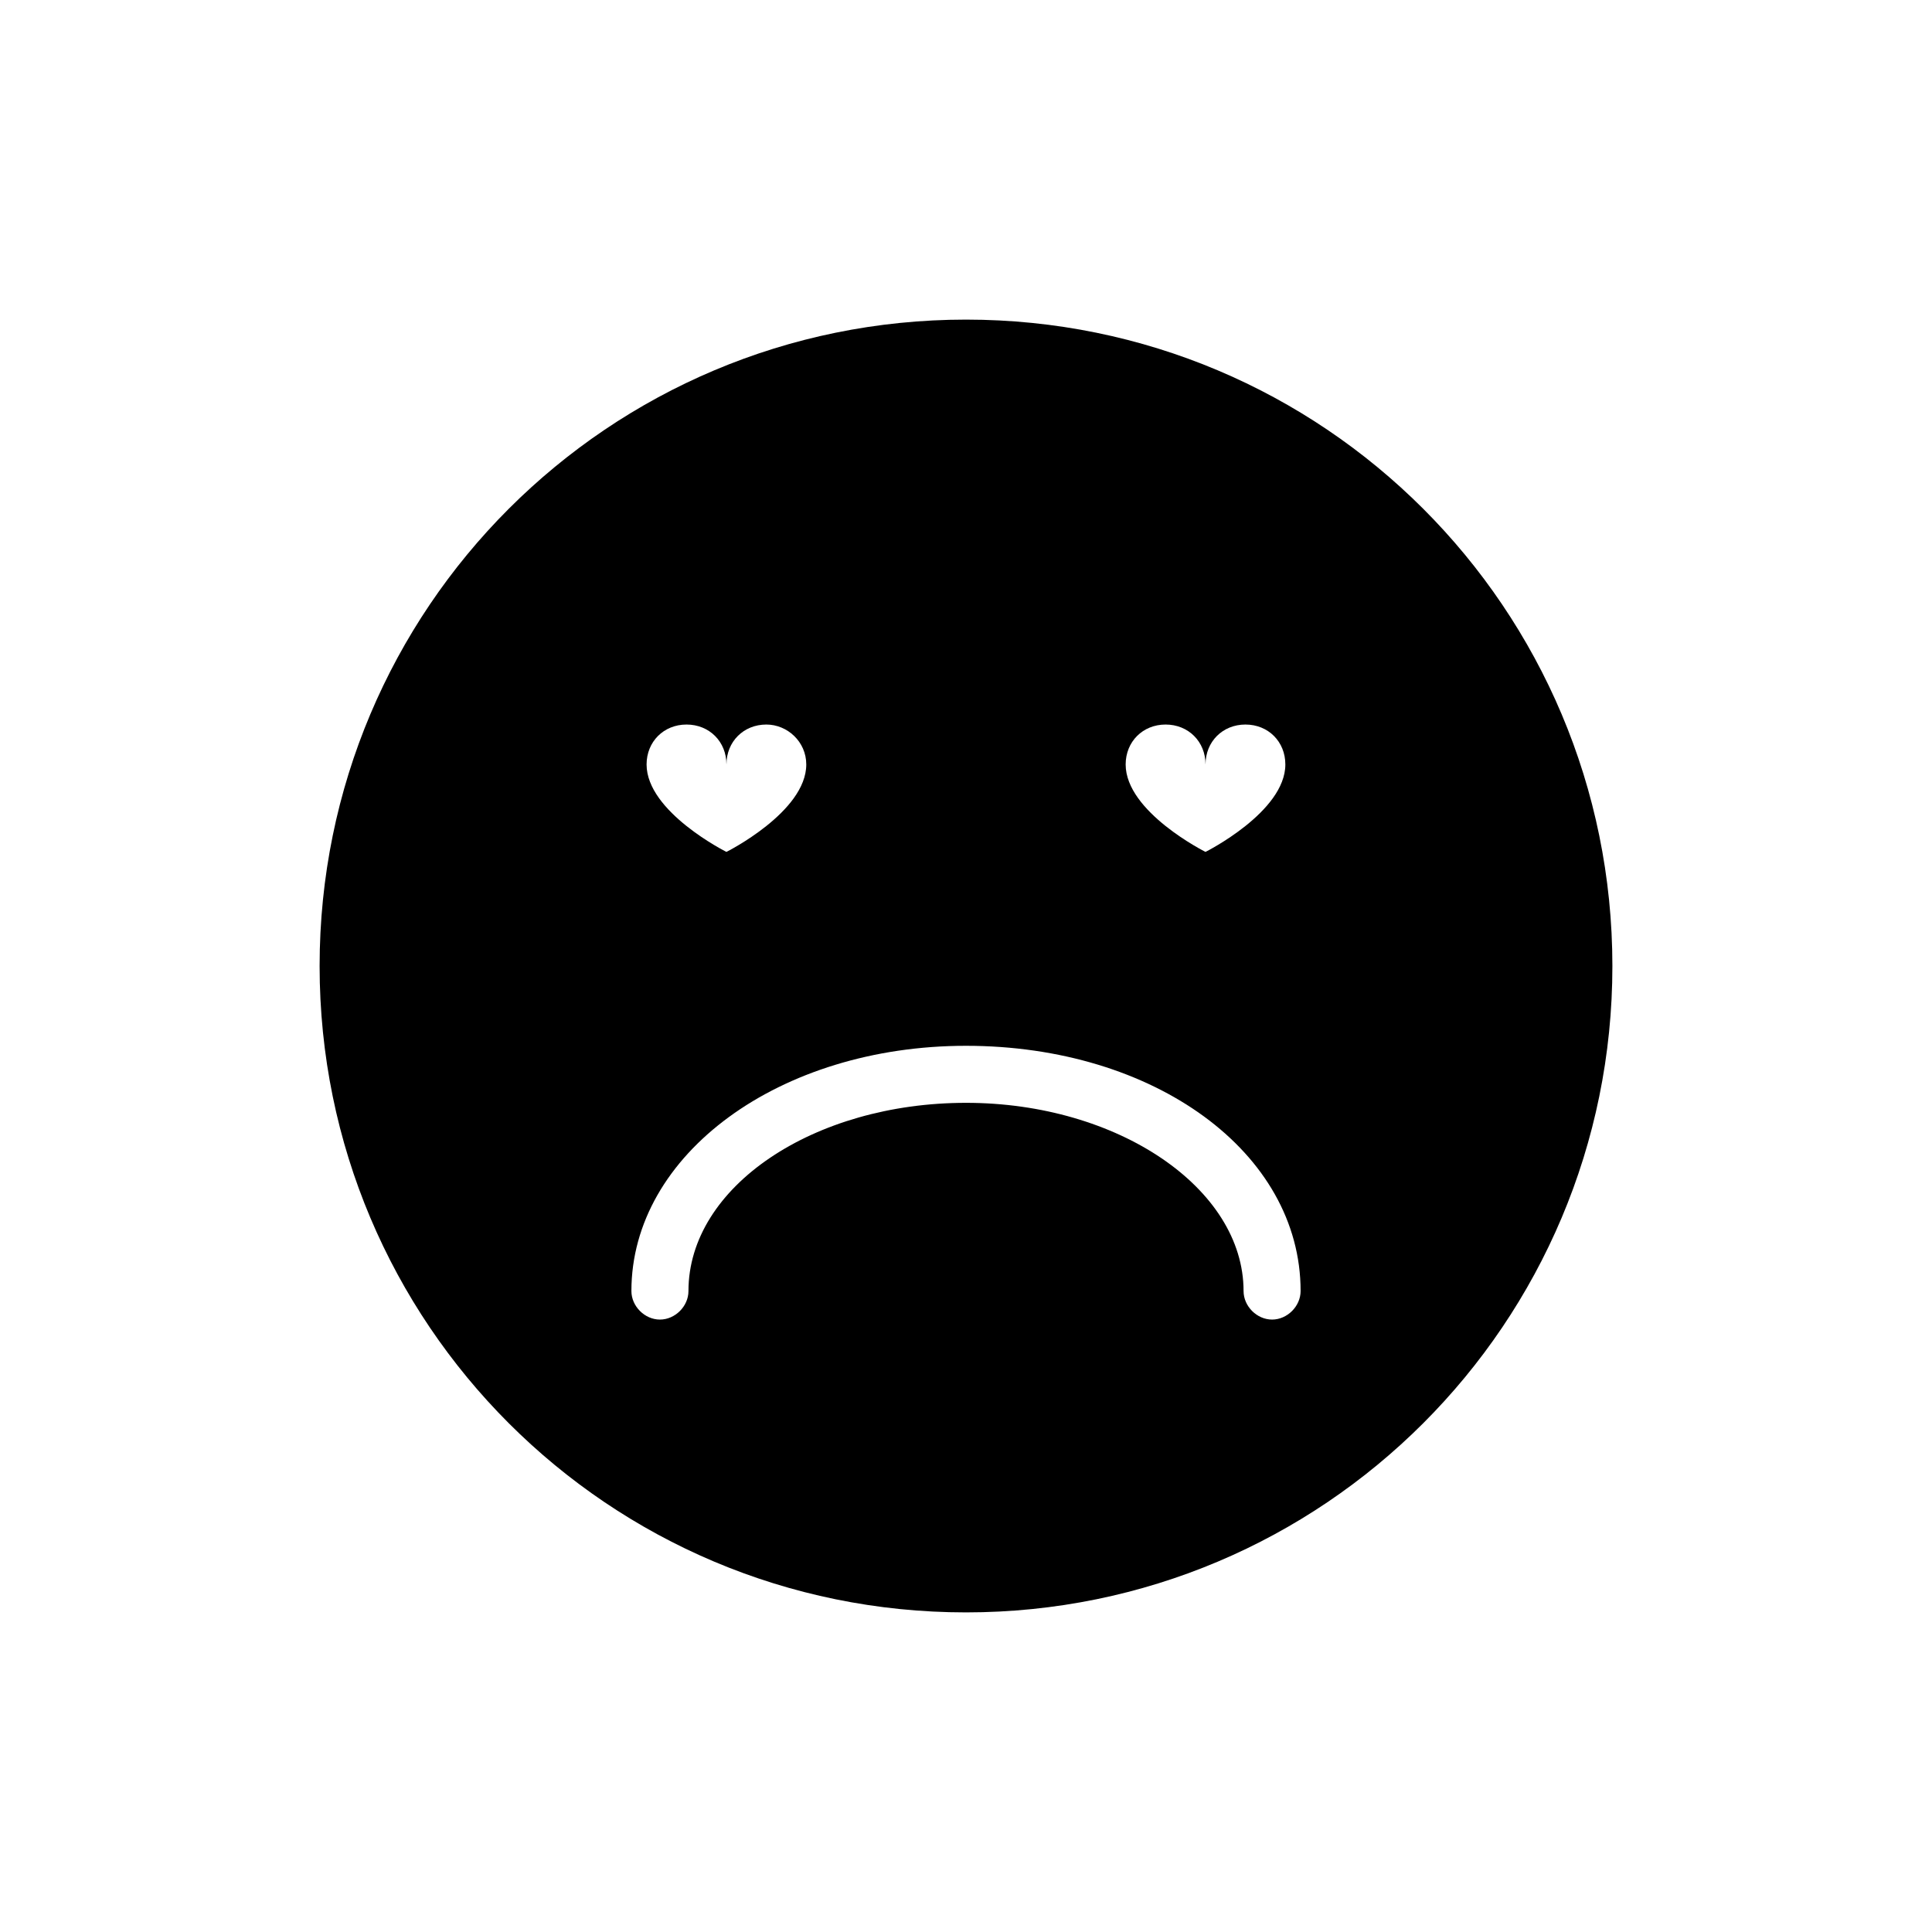 <?xml version="1.0" encoding="UTF-8"?>
<!-- Uploaded to: ICON Repo, www.iconrepo.com, Generator: ICON Repo Mixer Tools -->
<svg fill="#000000" width="800px" height="800px" version="1.1" viewBox="144 144 512 512" xmlns="http://www.w3.org/2000/svg">
 <path d="m400 228.7c-94.715 0-171.3 76.578-171.3 171.3 0 94.715 76.578 171.3 171.3 171.3 94.715 0 171.3-76.578 171.3-171.3-0.004-94.719-76.582-171.3-171.3-171.3zm52.898 107.31c6.047 0 10.578 4.535 10.578 10.578 0-6.047 4.535-10.578 10.578-10.578 6.047 0 10.578 4.535 10.578 10.578 0 12.594-21.16 23.176-21.16 23.176s-21.16-10.578-21.16-23.176c0.008-6.043 4.539-10.578 10.586-10.578zm-126.96 0c6.047 0 10.578 4.535 10.578 10.578 0-6.047 4.535-10.578 10.578-10.578 5.543 0 10.578 4.535 10.578 10.578 0 12.594-21.16 23.176-21.16 23.176s-21.16-10.578-21.16-23.176c0.008-6.043 4.543-10.578 10.586-10.578zm155.18 157.69c-4.031 0-7.559-3.527-7.559-7.559 0-27.207-33.25-49.879-73.555-49.879s-73.555 22.168-73.555 49.879c0 4.031-3.527 7.559-7.559 7.559s-7.559-3.527-7.559-7.559c0-36.273 39.297-64.992 88.672-64.992 49.879 0 88.672 28.215 88.672 64.992-0.004 4.031-3.531 7.559-7.559 7.559z"/>
</svg>